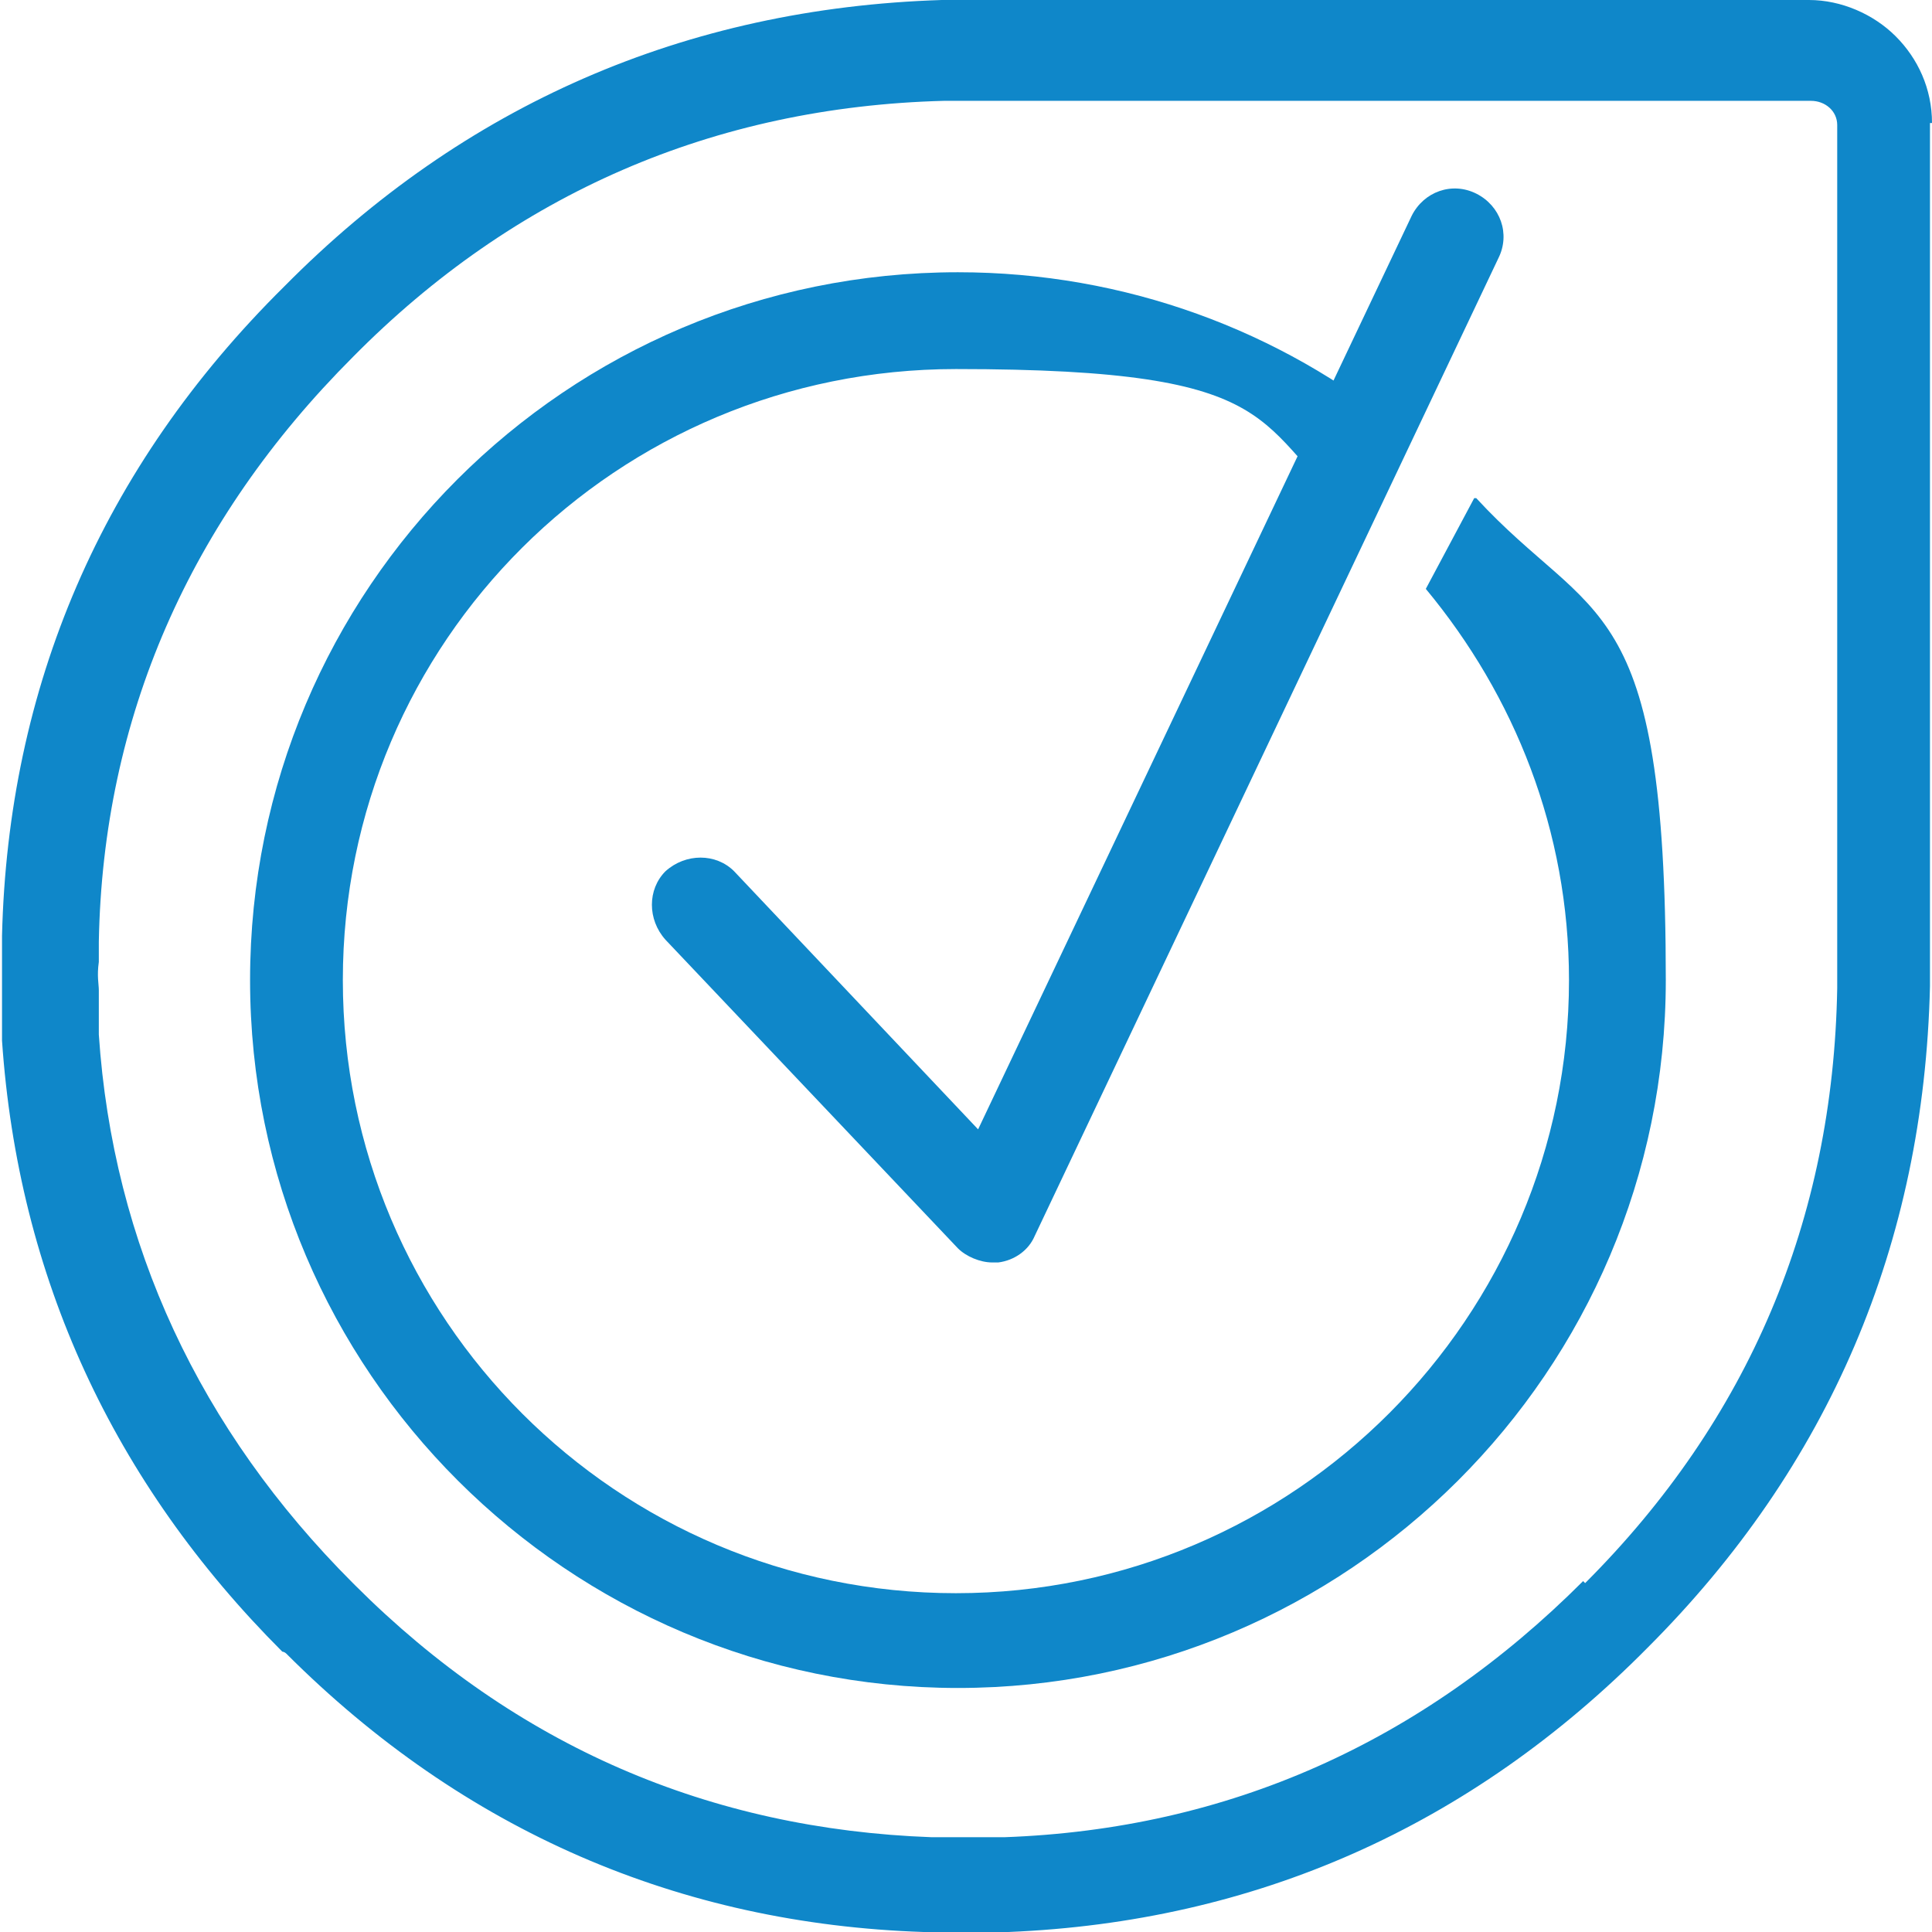 <svg xmlns="http://www.w3.org/2000/svg" id="uuid-ba4b46d3-c7b1-4c55-9a5b-3bffcd601349" viewBox="0 0 95.8 95.8"><defs><style>.uuid-def44c3b-d4ea-4b8f-90b6-251204a854f9{fill:#0f87c9;}</style></defs><g id="uuid-17bbe73b-e2a2-4540-b76c-beea36e6f491"><path class="uuid-def44c3b-d4ea-4b8f-90b6-251204a854f9" d="M95.8,6.1c0-1.7-.7-3.2-1.8-4.3C92.9.7,91.3,0,89.7,0h-43c-12.7.4-23.7,5.2-32.6,14.2C5,23.2.4,34.1.1,46.4c0,.3,0,.7,0,.9,0,.8,0,1.6,0,2.3,0,.6,0,1.3,0,2,.8,11.7,5.5,21.9,13.9,30.3,0,0,.1,0,.2.1,8.8,8.8,19.5,13.4,31.6,13.8.3,0,.7,0,1.1,0h2.2c.4,0,.7,0,.9,0,12.2-.5,22.9-5.2,31.7-14.1,9-9,13.7-20,14-32.8V6.1ZM78.5,78.4c-8,8-17.6,12.3-28.7,12.7-.2,0-.4,0-.6,0h-2.2c-.2,0-.4,0-.8,0-11-.4-20.6-4.5-28.6-12.5,0,0,0,0-.1-.1-7.6-7.6-11.9-16.8-12.6-27.2,0-.6,0-1.3,0-1.9v-.3c0-.3-.1-.7,0-1.4,0-.2,0-.4,0-.8v-.2c.2-11.1,4.5-20.9,12.6-29h0c8-8.1,17.9-12.4,29.3-12.7h43c.7,0,1.3.5,1.3,1.2v42.8c-.2,11.5-4.4,21.4-12.5,29.5Z"></path><path class="uuid-def44c3b-d4ea-4b8f-90b6-251204a854f9" d="M73.1,24.7l-2.4,4.5c4.4,5.3,7.1,12,7.1,19.4,0,16.7-13.6,30.4-30.4,30.4s-30.4-13.6-30.4-30.4,13.6-30.3,30.4-30.3,14.6,2.8,20,7.5l2.1-4.5c-6-4.9-13.7-7.8-22-7.8-19.4,0-35.1,15.7-35.1,35.1s15.8,35.1,35.1,35.1,35.1-15.7,35.1-35.1-3.6-17.6-9.4-23.9Z"></path><path class="uuid-def44c3b-d4ea-4b8f-90b6-251204a854f9" d="M49.2,62.6c-.6,0-1.3-.3-1.7-.7l-14.5-15.3c-.9-1-.9-2.5,0-3.4,1-.9,2.5-.9,3.4,0l12.1,12.8,21.5-45.3c.6-1.2,2-1.7,3.2-1.1,1.2.6,1.7,2,1.1,3.2l-23,48.5c-.3.7-1,1.2-1.8,1.3-.1,0-.2,0-.4,0Z"></path></g></svg>